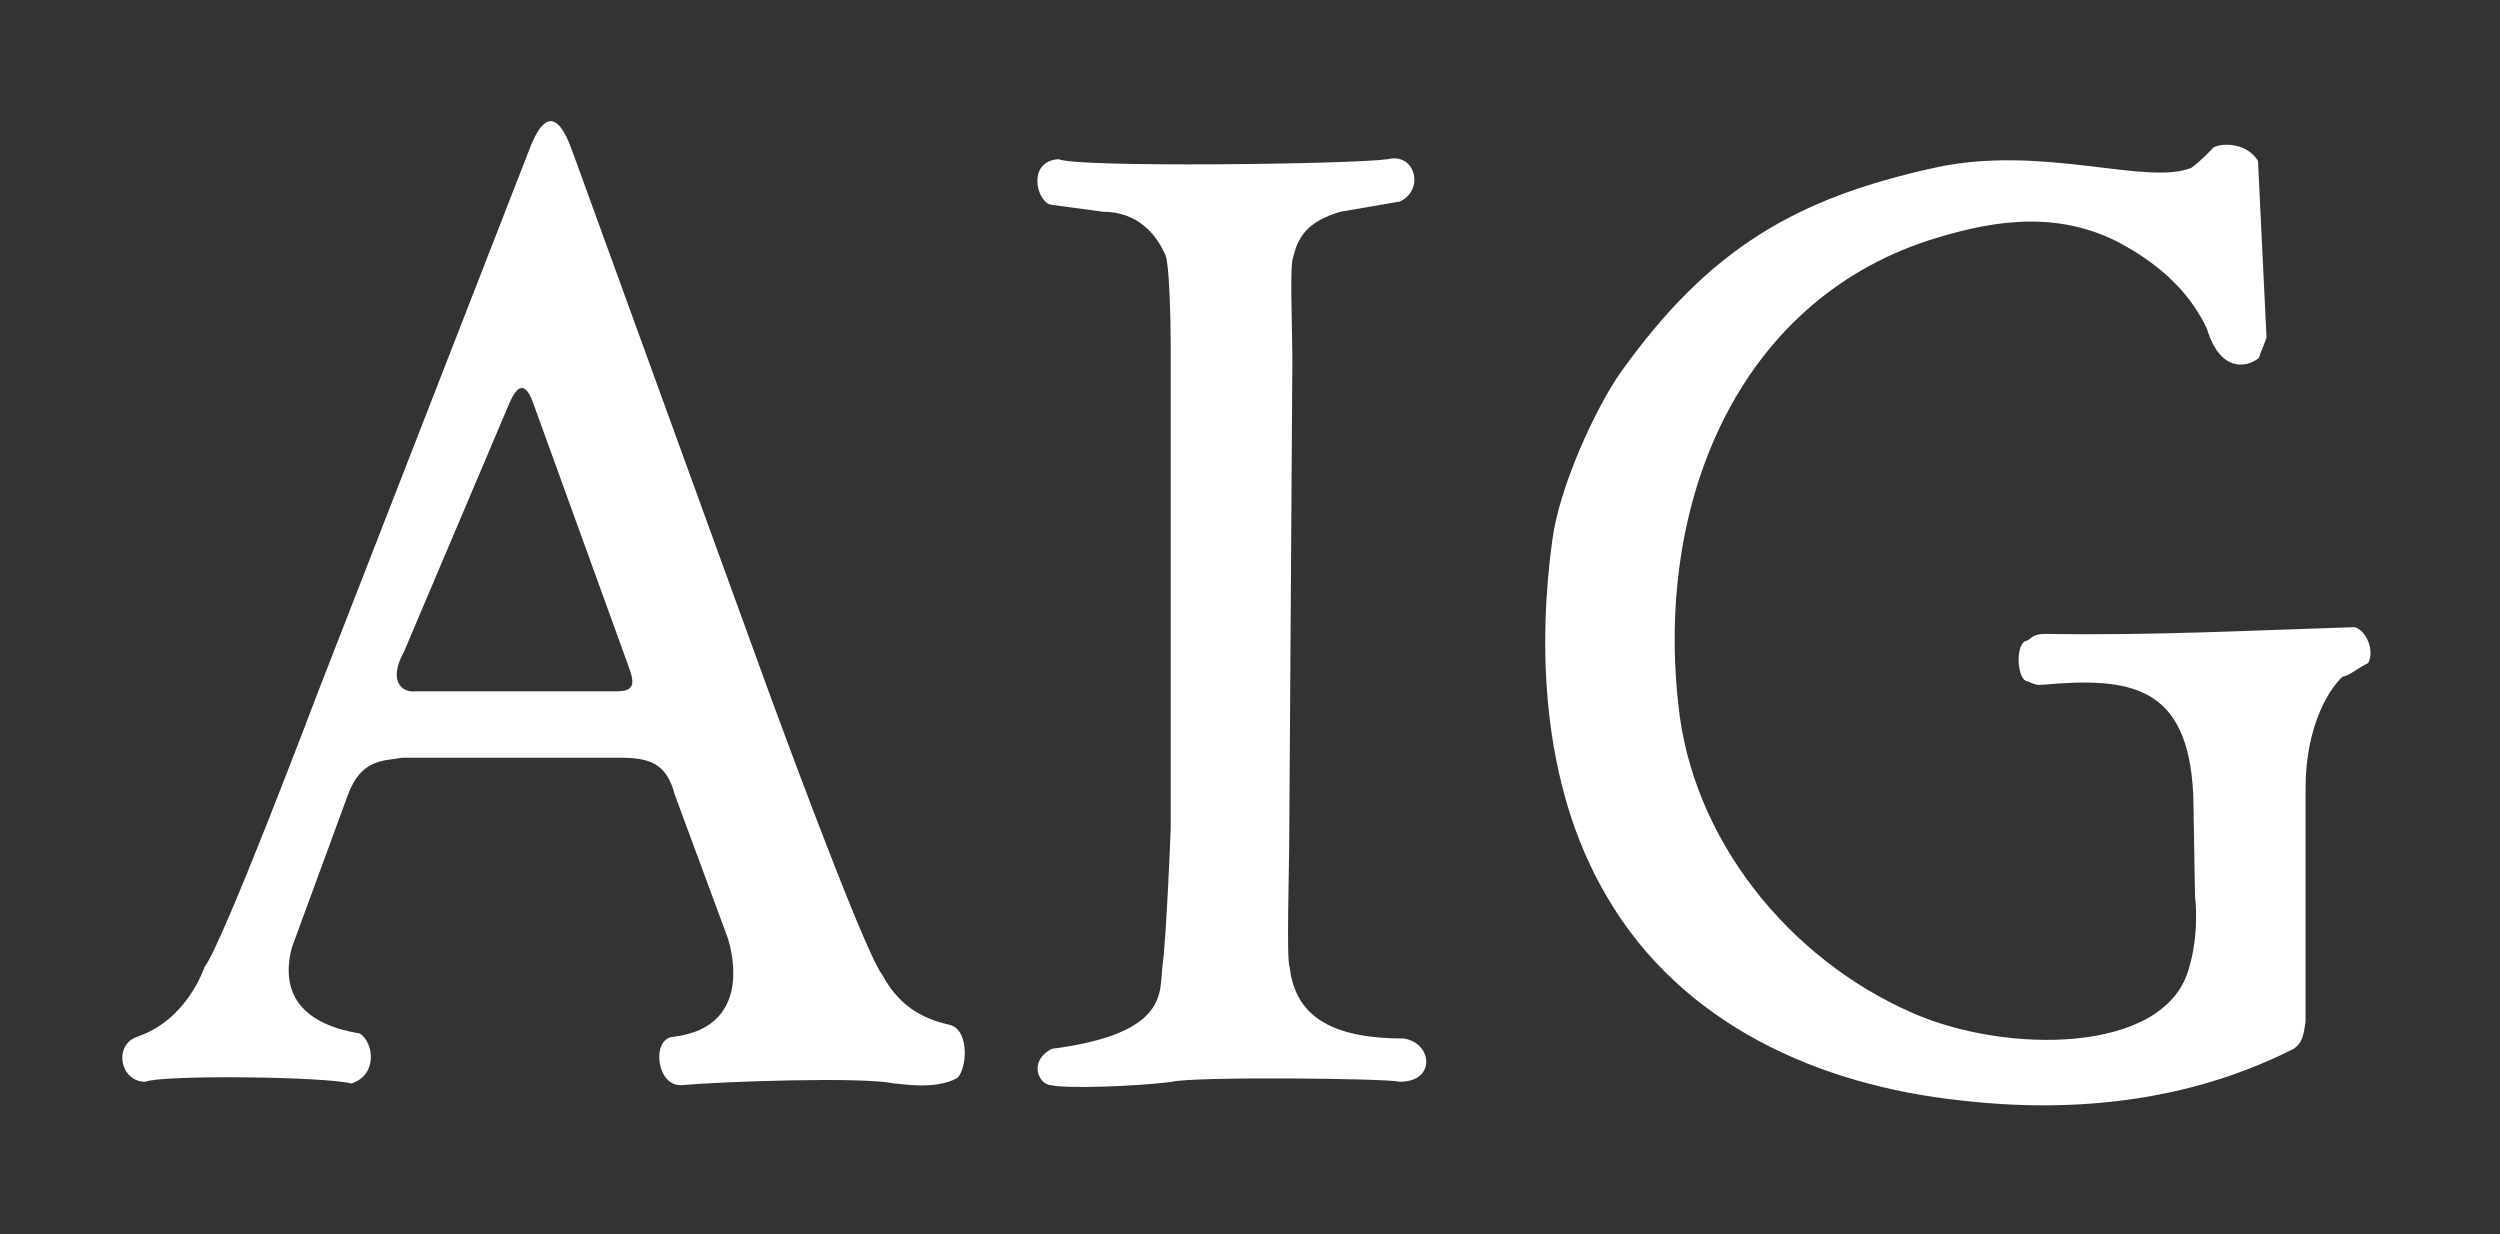 <?xml version="1.0" encoding="UTF-8" standalone="no"?>

<svg
   xmlns:dc="http://purl.org/dc/elements/1.1/"
   xmlns:cc="http://creativecommons.org/ns#"
   xmlns:rdf="http://www.w3.org/1999/02/22-rdf-syntax-ns#"
   xmlns:svg="http://www.w3.org/2000/svg"
   xmlns="http://www.w3.org/2000/svg"
   xmlns:sodipodi="http://sodipodi.sourceforge.net/DTD/sodipodi-0.dtd"
   xmlns:inkscape="http://www.inkscape.org/namespaces/inkscape"
   version="1.0"
   width="800"
   height="395"
   viewBox="0 0 800 395"
   id="Layer_1"
   xml:space="preserve"
   inkscape:version="0.91 r13725"
   sodipodi:docname="AIG_logo.svg"><rect x="0" y="0" width="800" height="395" fill="#333333" stroke="none"/><sodipodi:namedview
     pagecolor="#ffffff"
     bordercolor="#666666"
     borderopacity="1"
     objecttolerance="10"
     gridtolerance="10"
     guidetolerance="10"
     inkscape:pageopacity="0"
     inkscape:pageshadow="2"
     inkscape:window-width="1280"
     inkscape:window-height="960"
     id="namedview8"
     showgrid="false"
     inkscape:zoom="0.3875"
     inkscape:cx="405.16129"
     inkscape:cy="197.5"
     inkscape:window-x="0"
     inkscape:window-y="27"
     inkscape:window-maximized="1"
     inkscape:current-layer="Layer_1" /><defs
     id="defs23" /><path
     d="m 175.969,38.781 c -1.93,0.2 -3.959,2.597 -6.094,7.812 L 101.594,221.875 c 0,0 -30.289,80.115 -36.219,87.719 0,0 -5.372,16.781 -21.562,22.188 -7.58,2.718 -5.414,14.375 2.656,14.375 5.43,-2.237 57.289,-1.696 65.969,0.562 8.67,-2.798 7.039,-13.292 2.719,-16 -16.83,-2.738 -26.029,-11.397 -21.719,-27.625 l 17.875,-48.688 c 4.35,-11.93 11.945,-10.849 17.375,-11.938 l 69.375,0 c 9.77,0 15.196,1.636 17.906,11.938 l 16.812,45.469 c 0,0 10.295,28.64 -17.375,31.906 -7.04,0.53 -5.401,15.999 2.719,15.469 11.39,-1.1 58.126,-2.79 67.906,-0.531 2.18,0 13.034,2.171 20.094,-1.656 3.25,-2.228 4.384,-15.414 -2.156,-17.094 -7.08,-1.589 -15.75,-4.867 -21.75,-16.219 -5.96,-7.574 -36.406,-90.906 -36.406,-90.906 L 182.906,47.719 c -2.132,-5.795 -4.457,-9.195 -6.938,-8.938 z m -9.062,85.375 c 1.354,-0.072 2.712,1.706 4.062,5.781 l 29.312,80.938 c 2.14,6 4.29,10.344 -2.75,10.344 l -64.5,0 c -4.88,0.551 -8.693,-3.771 -3.812,-12.531 l 33.625,-79.281 c 1.355,-3.255 2.709,-5.178 4.062,-5.25 z"
     id="path3633"
     style="fill:#ffffff;fill-opacity:1;stroke:none" /><path
     d="m 712.656,46.312 c -2.552,-0.012 -4.563,0.694 -4.812,1.406 -2.15,2.158 -4.332,4.319 -6.531,5.938 -14.15,5.976 -47.844,-7.564 -82.125,0 -44.63,9.763 -72.387,25.994 -100.656,65.625 -7.641,10.832 -19.611,36.342 -21.812,53.719 -4.31,31.477 -4.312,77.031 17.438,113.844 23.93,41.11 67.996,60.424 113.156,65.281 37.529,4.347 73.996,0.009 106.656,-16.5 3.229,-2.208 3.241,-5.483 3.812,-8.75 l 0,-74.688 c 0,-20.576 8.136,-32.44 11.906,-35.688 1.638,0.001 4.885,-2.735 8.125,-4.344 2.15,-3.857 -0.554,-10.401 -4.344,-11.469 -33.649,1.068 -65.228,2.726 -98.938,2.156 -4.37,0 -4.359,1.618 -5.969,2.188 -3.81,0.56 -3.281,13.062 0.5,13.062 1.1,0.529 2.193,1.094 3.844,1.094 28.8,-2.688 47.328,0.006 48.938,35.219 l 0,-1.125 0.562,33.562 c 0,0 1.631,11.911 -2.188,23.812 -8.16,26.629 -58.215,26.642 -88.125,13.531 -39.72,-17.306 -70.763,-55.733 -75.062,-99.031 C 529.941,160.504 556.07,97.024 617,76.969 c 17.41,-5.476 38.624,-10.332 59.844,0 16.88,8.664 24.995,18.976 29.375,28.219 4.13,13.89 12.661,12.667 16.781,9.25 -0.44,-0.13 2.281,-5.653 2.281,-6.562 L 722.562,51.5 c -2.47,-3.968 -6.625,-5.172 -9.906,-5.188 z"
     id="path3631"
     style="fill:#ffffff;fill-opacity:1;stroke:none" /><path
     d="m 445.688,50.687 c -0.501,0.029 -1.018,0.117 -1.562,0.25 -11.35,1.639 -99.924,2.738 -105.344,0 -10.35,0.58 -7.088,14.095 -2.188,14.625 l 16.312,2.188 c 11.41,0 17.385,7.58 20.125,14.125 1.1,2.688 1.594,20.043 1.594,28.188 l 0,155.125 c 0,0 -1.375,35.125 -2.625,43.969 -1.11,7.924 2.624,21.552 -35.406,26.469 -7.61,3.867 -4.35,11.656 0,11.656 3.8,1.069 26.104,0.505 38.594,-1.125 6.541,-1.699 68.4,-1.109 72.75,0 11.93,0 10.303,-12.746 1.062,-13.844 -26.55,0 -34.672,-9.728 -36.312,-22.719 -1.08,-2.727 -0.125,-31.924 -0.125,-42.156 l 1,-153.125 c -0.069,-11.022 -0.871,-29.188 0.219,-31.906 1.61,-6.525 4.327,-11.419 15.188,-14.656 l 18.969,-3.25 c 7.612,-3.579 5.258,-14.245 -2.25,-13.812 z"
     id="path3627"
     style="fill:#ffffff;fill-opacity:1;stroke:none" /></svg>

